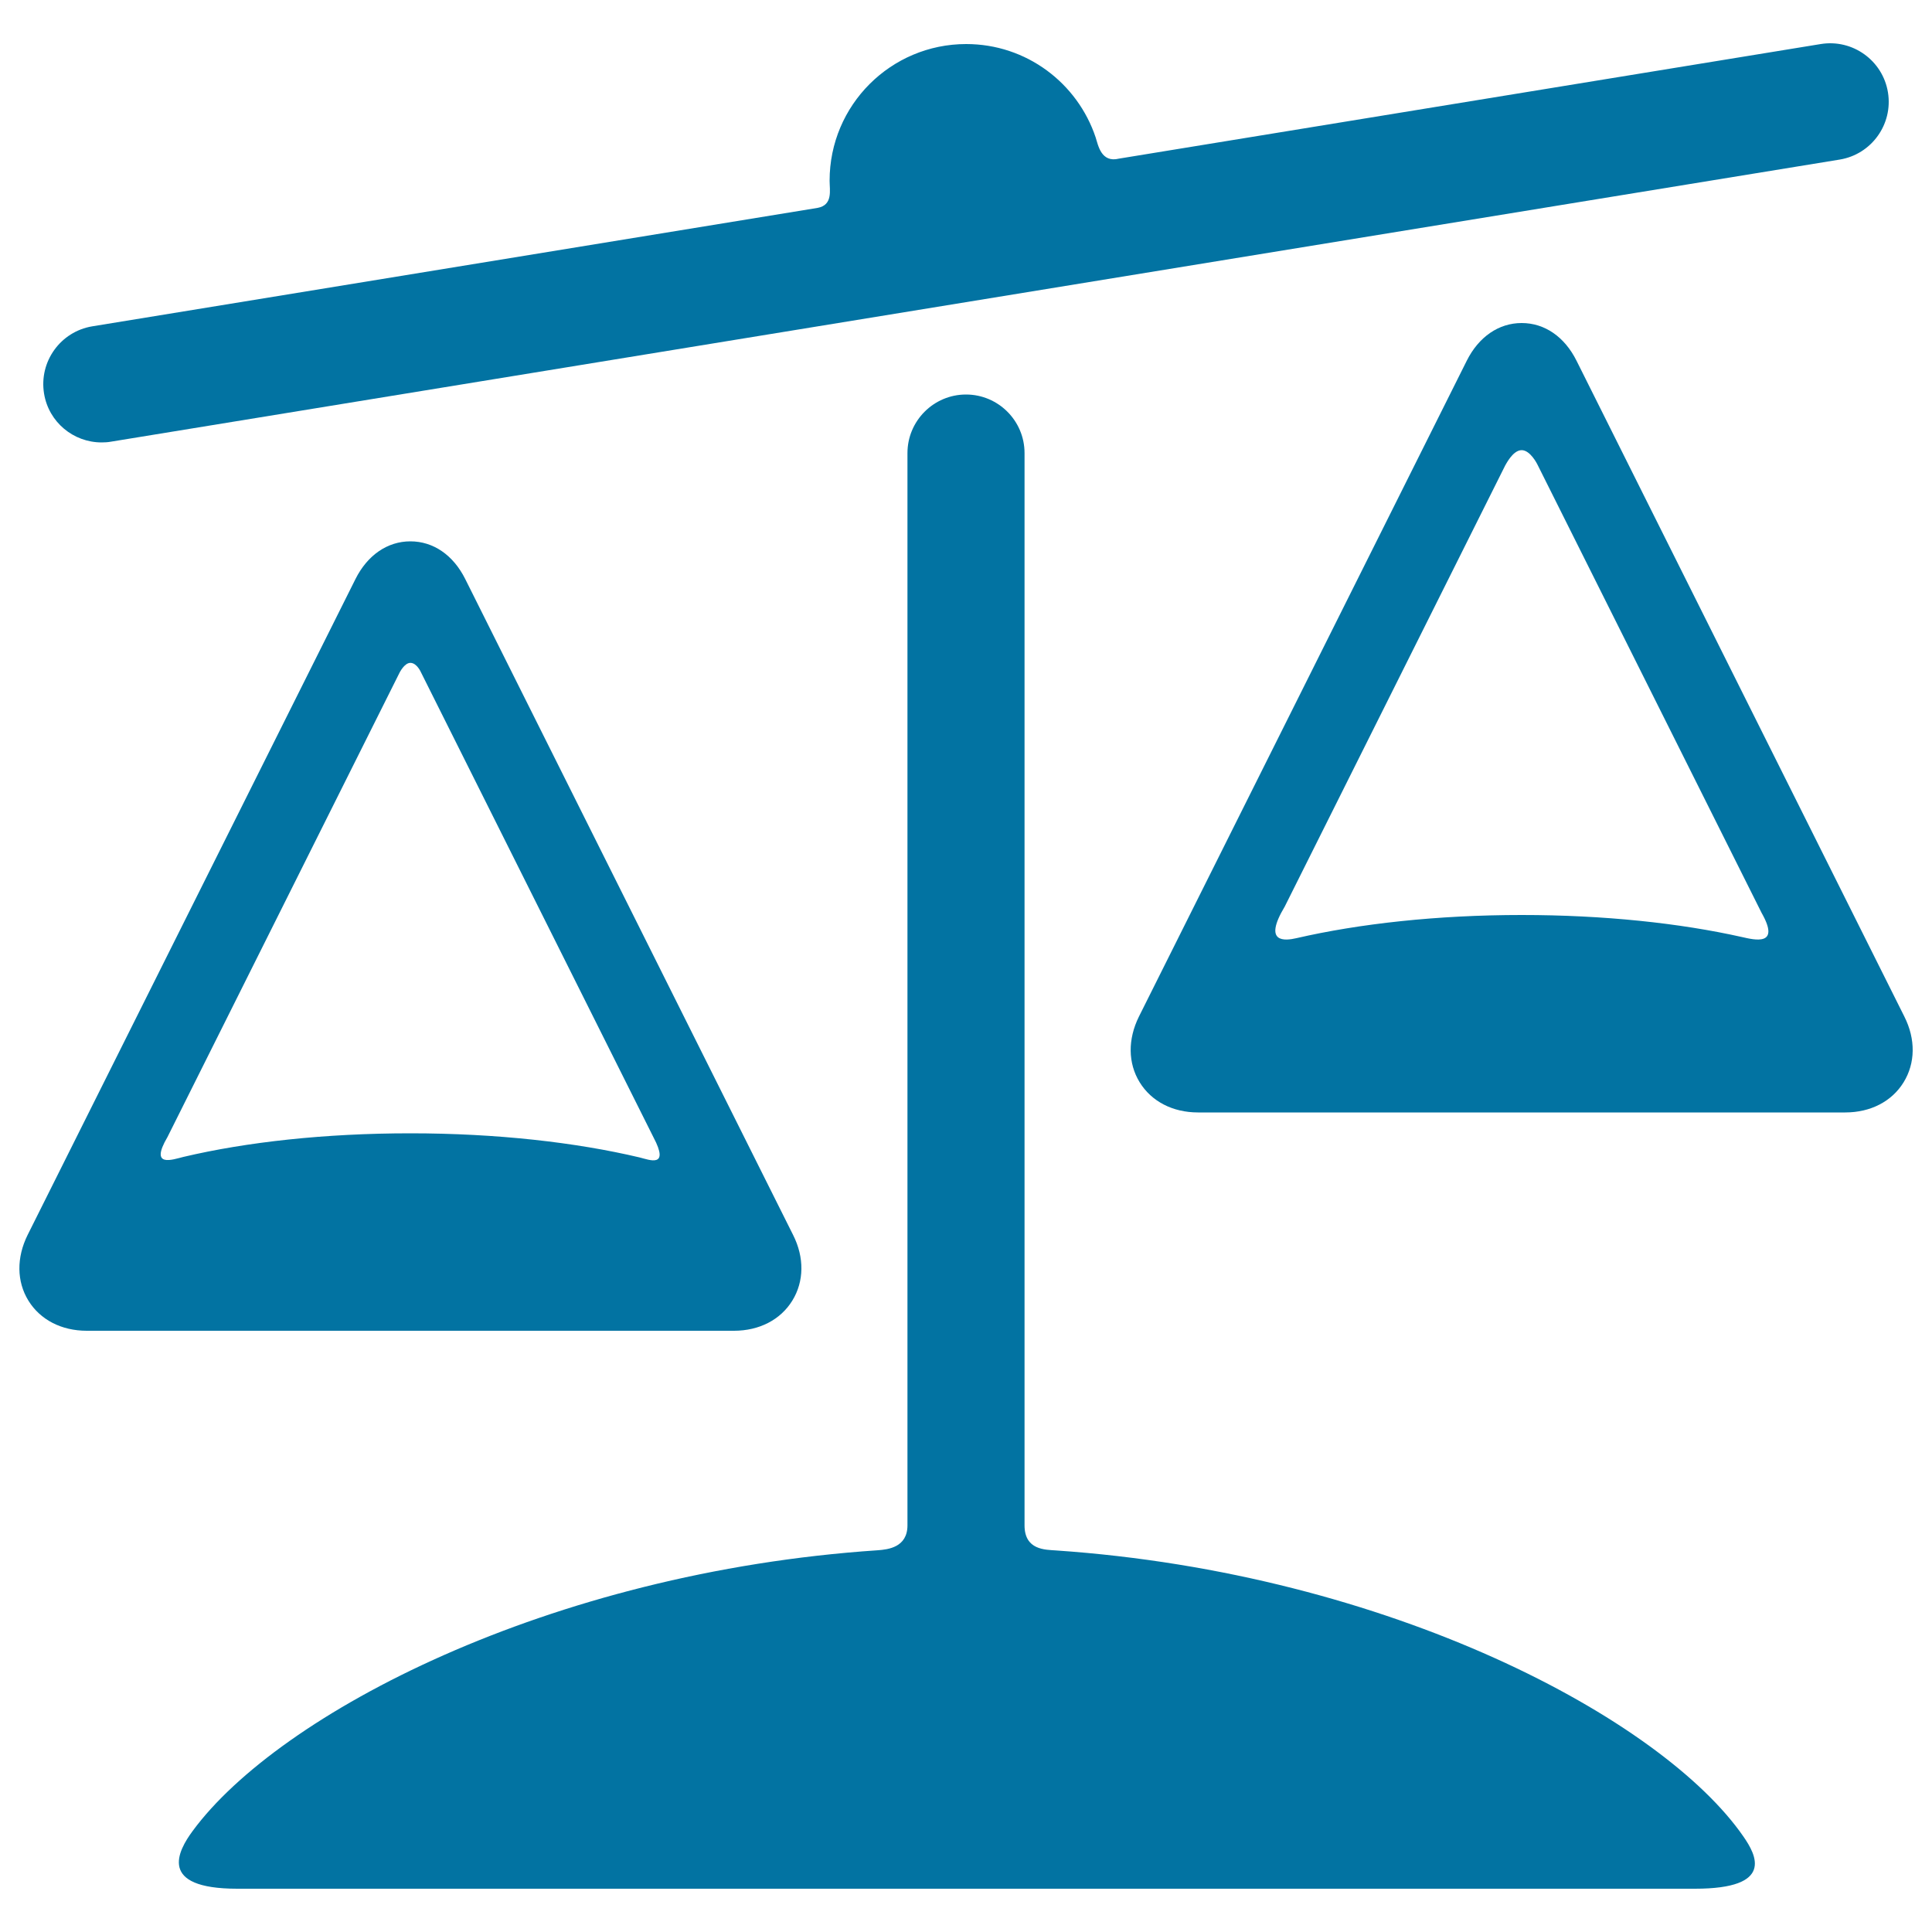 <svg xmlns="http://www.w3.org/2000/svg" viewBox="0 0 1000 1000" style="fill:#0273a2">
<title>Weight Balance SVG icon</title>
<g><g id="Layer_5_48_"><g><path d="M410.1,673.2c6.1-9.9,6.3-22.3,0.4-34L240.8,299.7c-6.2-12.4-16.5-19.5-28.4-19.5c-11.8,0-22.2,7.1-28.4,19.5L14.3,639.2c-5.8,11.7-5.7,24.1,0.4,34c6.1,9.9,17.1,15.6,30.2,15.6h335C393,688.8,404,683.1,410.1,673.2z M212.4,343.1c3.4,0,5.5,4.9,5.5,4.9l120.3,240.6c8.6,16.2-2.2,11.7-7.1,10.5c-32.9-7.8-74-12.5-118.7-12.5c-44.1,0-84.8,4.5-117.4,12.2c-5.4,1.3-17.9,6-8.3-10.3l120.1-240.3C206.8,348.2,209.3,343.1,212.4,343.1z"/><path d="M985.7,526.2L816,186.7c-6.2-12.4-16.5-19.5-28.4-19.5c-11.8,0-22.2,7.1-28.4,19.5L589.5,526.2c-5.8,11.7-5.7,24.1,0.4,34c6.1,9.9,17.1,15.6,30.2,15.6h335c13.1,0,24.1-5.7,30.2-15.6C991.4,550.3,991.6,537.9,985.7,526.2z M787.6,233c4.5,0,8.1,7.3,8.1,7.3l116.1,232.2c9.9,17.4-3.6,14-10.2,12.5c-32.1-7.2-71.4-11.4-114-11.4c-43.7,0-84.1,4.5-116.6,12c-5.7,1.3-17.6,2.9-6-16.4l114.1-228.3C779.2,240.9,782.9,233,787.6,233z"/><path d="M52.6,229c1.6,0,3.3-0.1,4.9-0.4l894.7-146c16.5-2.7,27.7-18.3,25-34.8c-2.7-16.5-18.3-27.7-34.8-25L579.2,82.1c-9.3,2.3-10.8-7-12.1-11c-9.4-28.1-35.8-48.3-67-48.3c-39,0-70.7,31.6-70.7,70.7c0,5,1.8,12.6-6.2,14.1L47.8,168.9c-16.5,2.7-27.7,18.3-25,34.8C25.2,218.5,38,229,52.6,229z"/><path d="M530.3,789.5v-555c0-16.7-13.6-30.3-30.3-30.3c-16.7,0-30.3,13.6-30.3,30.3v555c0,11.5-10.2,12.5-15.2,12.9c-170.6,11.4-310.2,84.8-354.7,145.2c-7.8,10.5-18.3,30,23,30h754.5c41.3,0,31.7-17.5,25.1-27c-42-60.8-182.9-136.3-355.9-148.1C541.1,802.1,530.3,802.4,530.3,789.5z"/></g></g></g>
</svg>